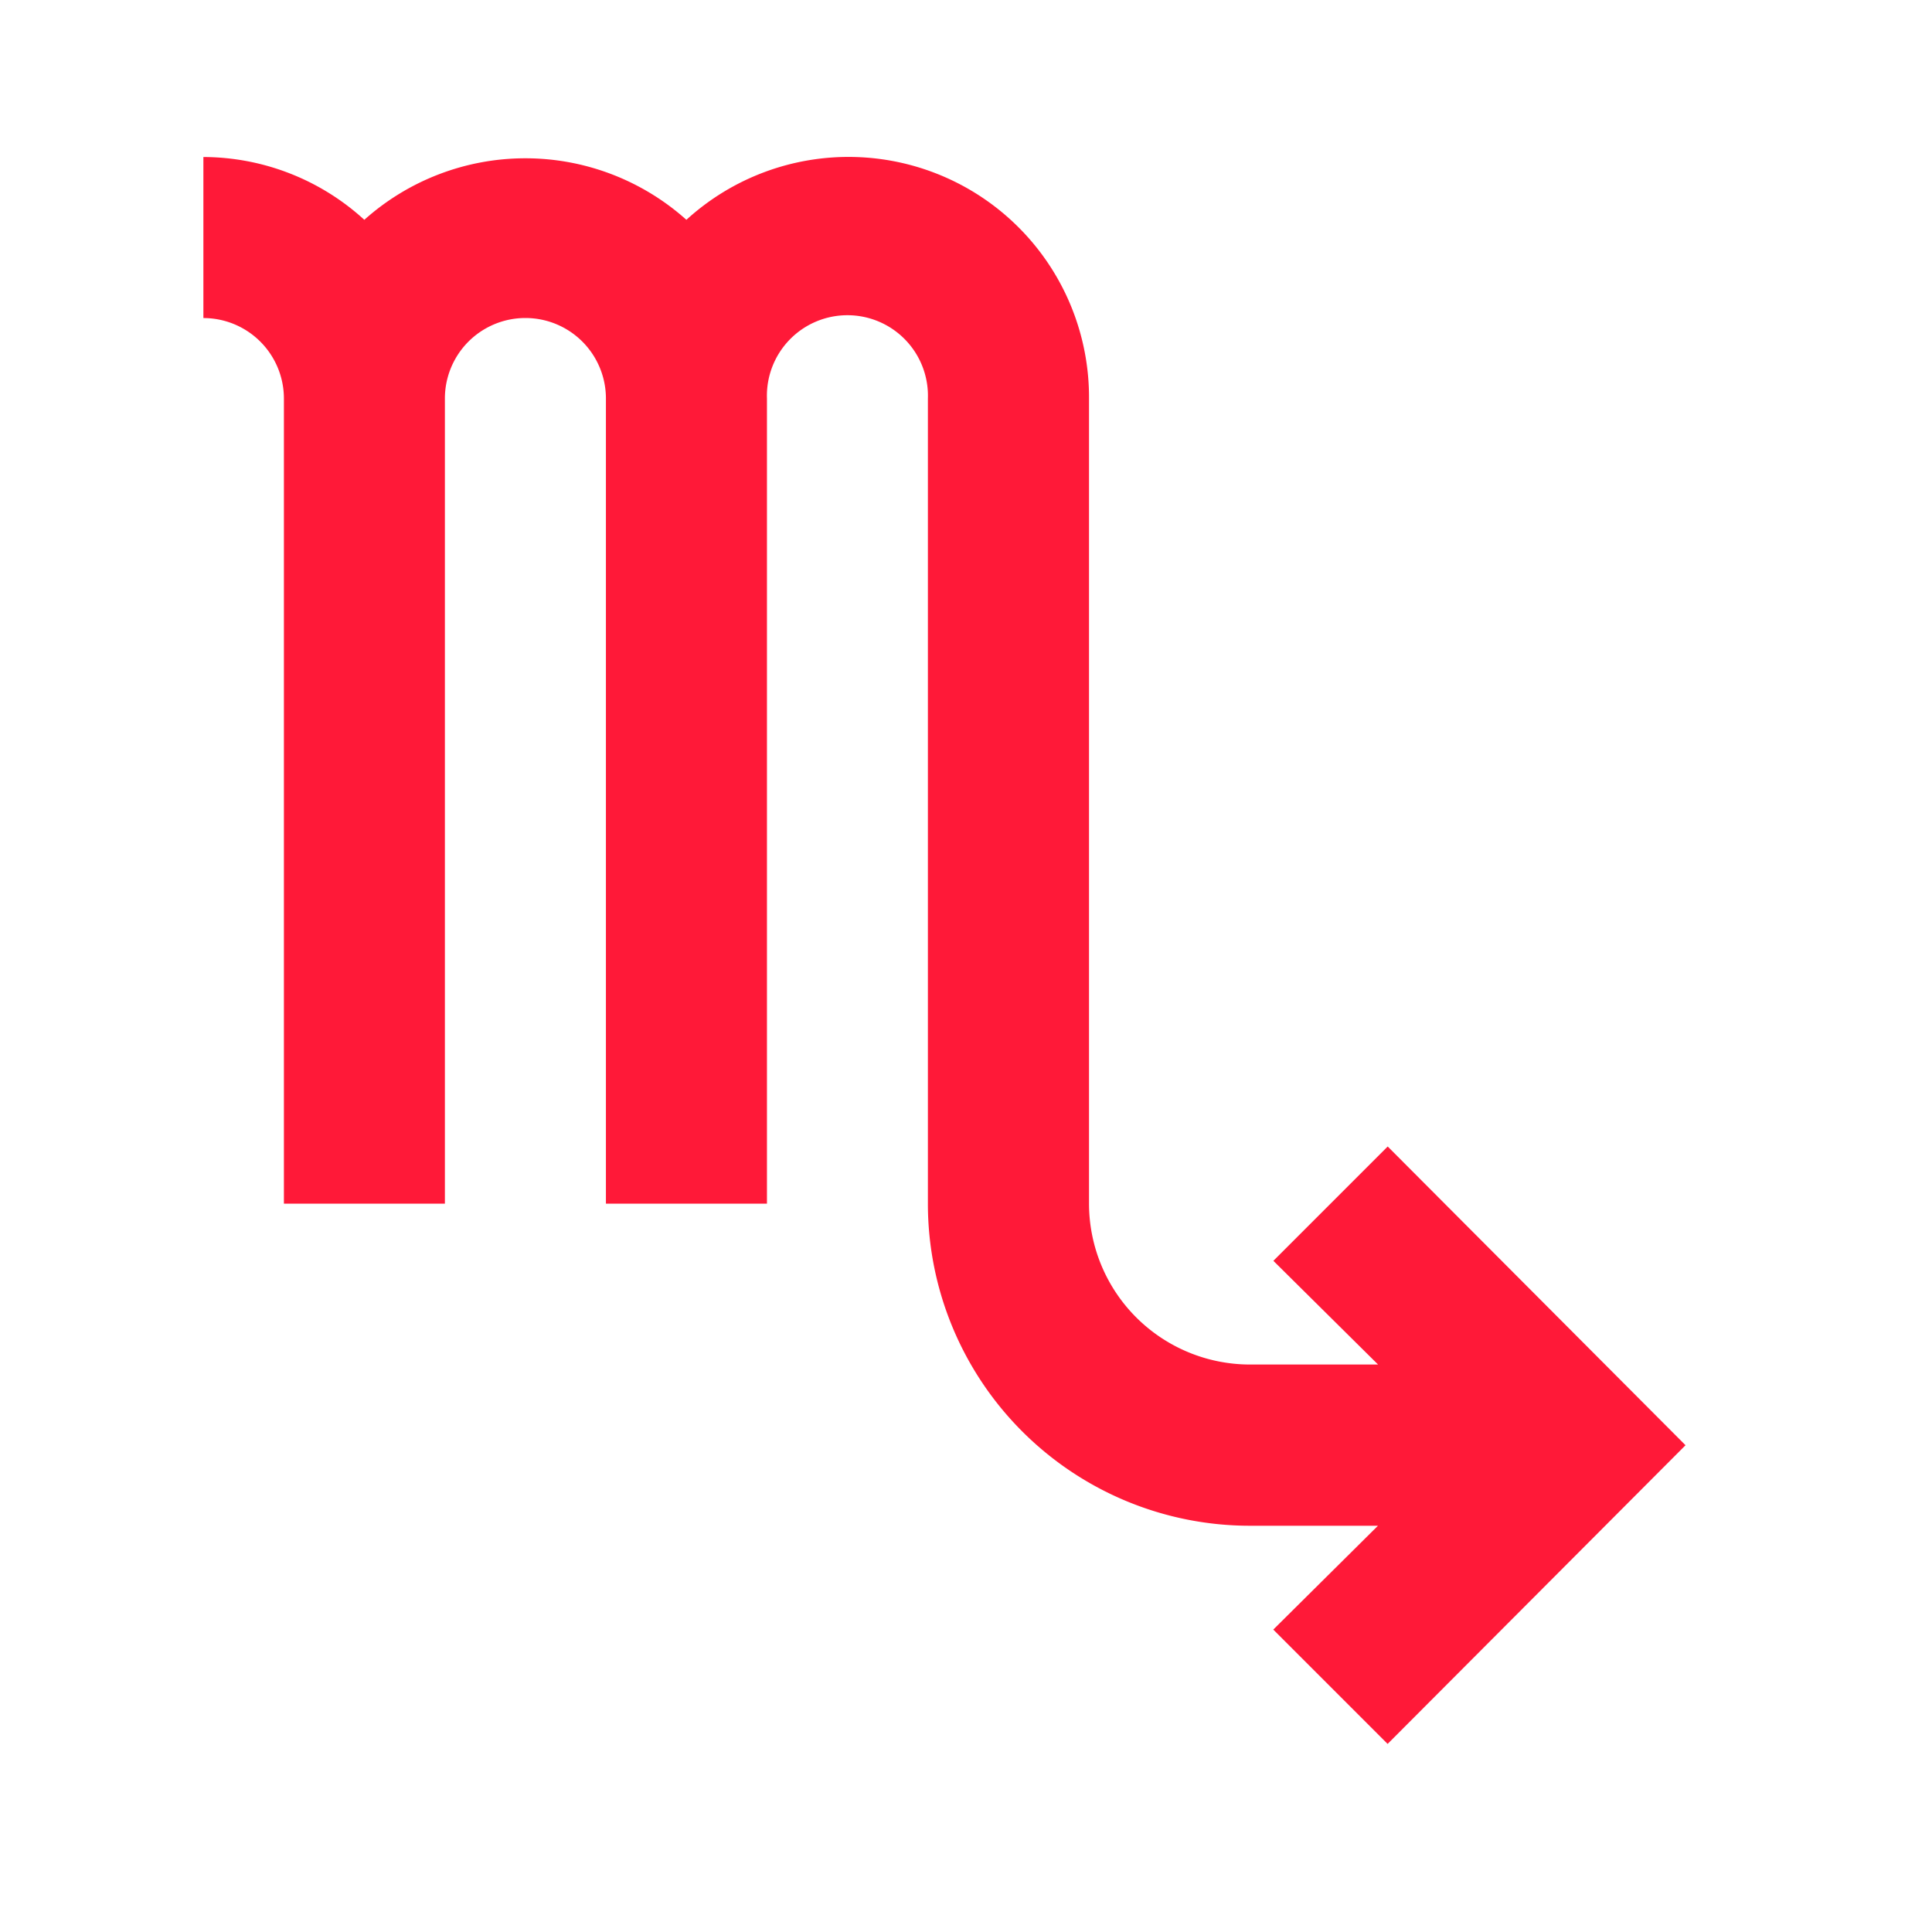 <svg xmlns="http://www.w3.org/2000/svg" width="40" height="40" viewBox="0 0 40 40">
  <g id="escorpião" transform="translate(-0.018)">
    <rect id="Boundary" width="40" height="40" transform="translate(0.018 0)" fill="#FF1938" opacity="0"/>
    <path id="Path_zodiac-scorpio" data-name="Path / zodiac-scorpio" d="M27.52,23.486l-2.367,2.367L27.32,28H24.67a3.334,3.334,0,0,1-3.334-3.334V8A4.979,4.979,0,0,0,13,4.3a5,5,0,0,0-6.668,0A4.955,4.955,0,0,0,3,3V6.334A1.667,1.667,0,0,1,4.667,8V24.67H8V8a1.667,1.667,0,0,1,3.334,0V24.67h3.334V8A1.667,1.667,0,1,1,18,8V24.67a6.668,6.668,0,0,0,6.668,6.668h2.65l-2.167,2.15,2.367,2.367,6.168-6.184Z" transform="translate(1.229 0.251)" fill="#FF1938"/>
  </g>
</svg>
